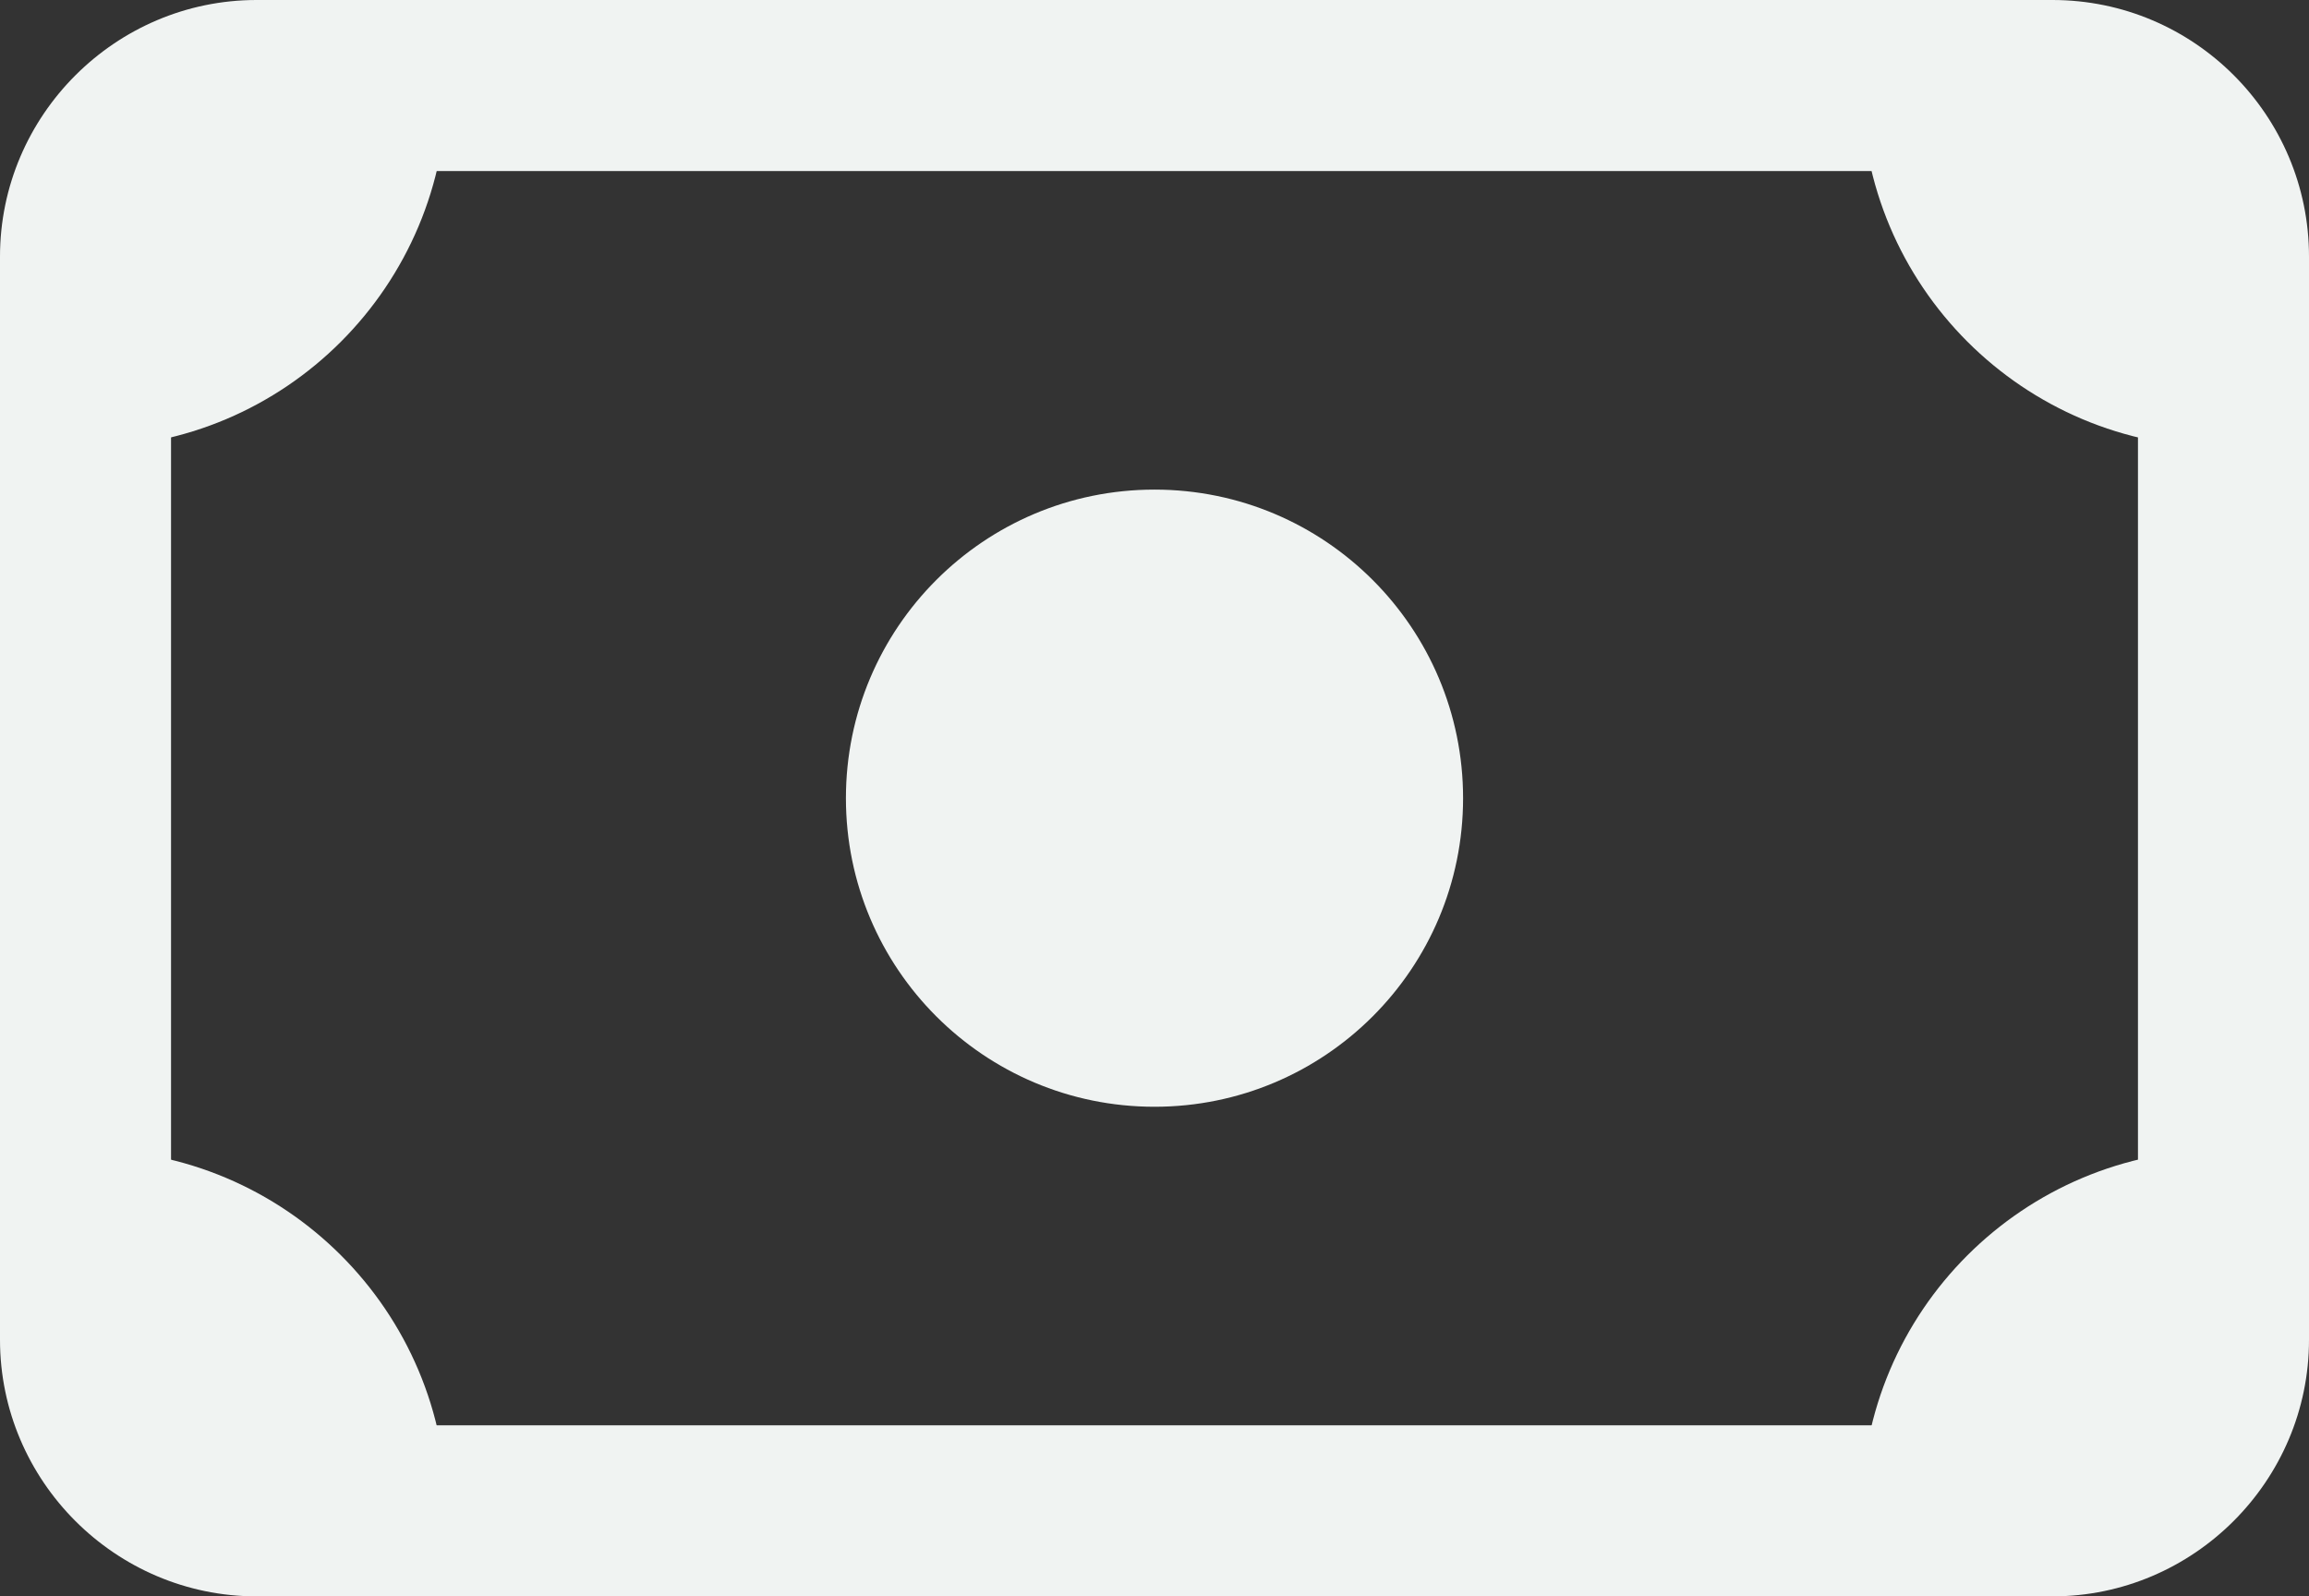 <?xml version="1.0" encoding="UTF-8"?>
<svg id="Layer_2" data-name="Layer 2" xmlns="http://www.w3.org/2000/svg" width="32.4" height="22.4" viewBox="0 0 32.4 22.4">
  <rect x="0" y="0" width="32.4" height="22.4" fill="#333333" stroke="none"/>
  <defs>
    <style>
      .cls-1 {
        fill: #f0f3f2;
      }
    </style>
  </defs>
  <g id="Layer_1-2" data-name="Layer 1">
    <g>
      <path class="cls-1" d="m28.8,22.4H3.6c-1.98,0-3.6-1.62-3.6-3.6V3.6C0,1.62,1.62,0,3.6,0h25.2c1.99,0,3.6,1.62,3.6,3.6v15.2c0,1.98-1.62,3.6-3.6,3.6ZM3.6,2.4c-.66,0-1.2.54-1.2,1.2v15.2c0,.66.54,1.2,1.2,1.2h25.2c.66,0,1.2-.54,1.2-1.2V3.6c0-.66-.54-1.2-1.2-1.2H3.6Z"/>
      <circle class="cls-1" cx="16.2" cy="11.2" r="4.33"/>
      <path class="cls-1" d="m6.27,1.2c0,2.81-2.27,5.08-5.07,5.08v-2.68c0-1.32,1.07-2.4,2.4-2.4h2.67Z"/>
      <path class="cls-1" d="m31.2,3.6v2.68c-2.81,0-5.08-2.27-5.08-5.08h2.68c1.32,0,2.4,1.08,2.4,2.4Z"/>
      <path class="cls-1" d="m6.27,21.2h-2.67c-1.33,0-2.4-1.07-2.4-2.4v-2.67c2.8,0,5.07,2.27,5.07,5.07Z"/>
      <path class="cls-1" d="m31.2,16.13v2.67c0,1.33-1.08,2.4-2.4,2.4h-2.68c0-2.8,2.27-5.07,5.08-5.07Z"/>
    </g>
  </g>
</svg>